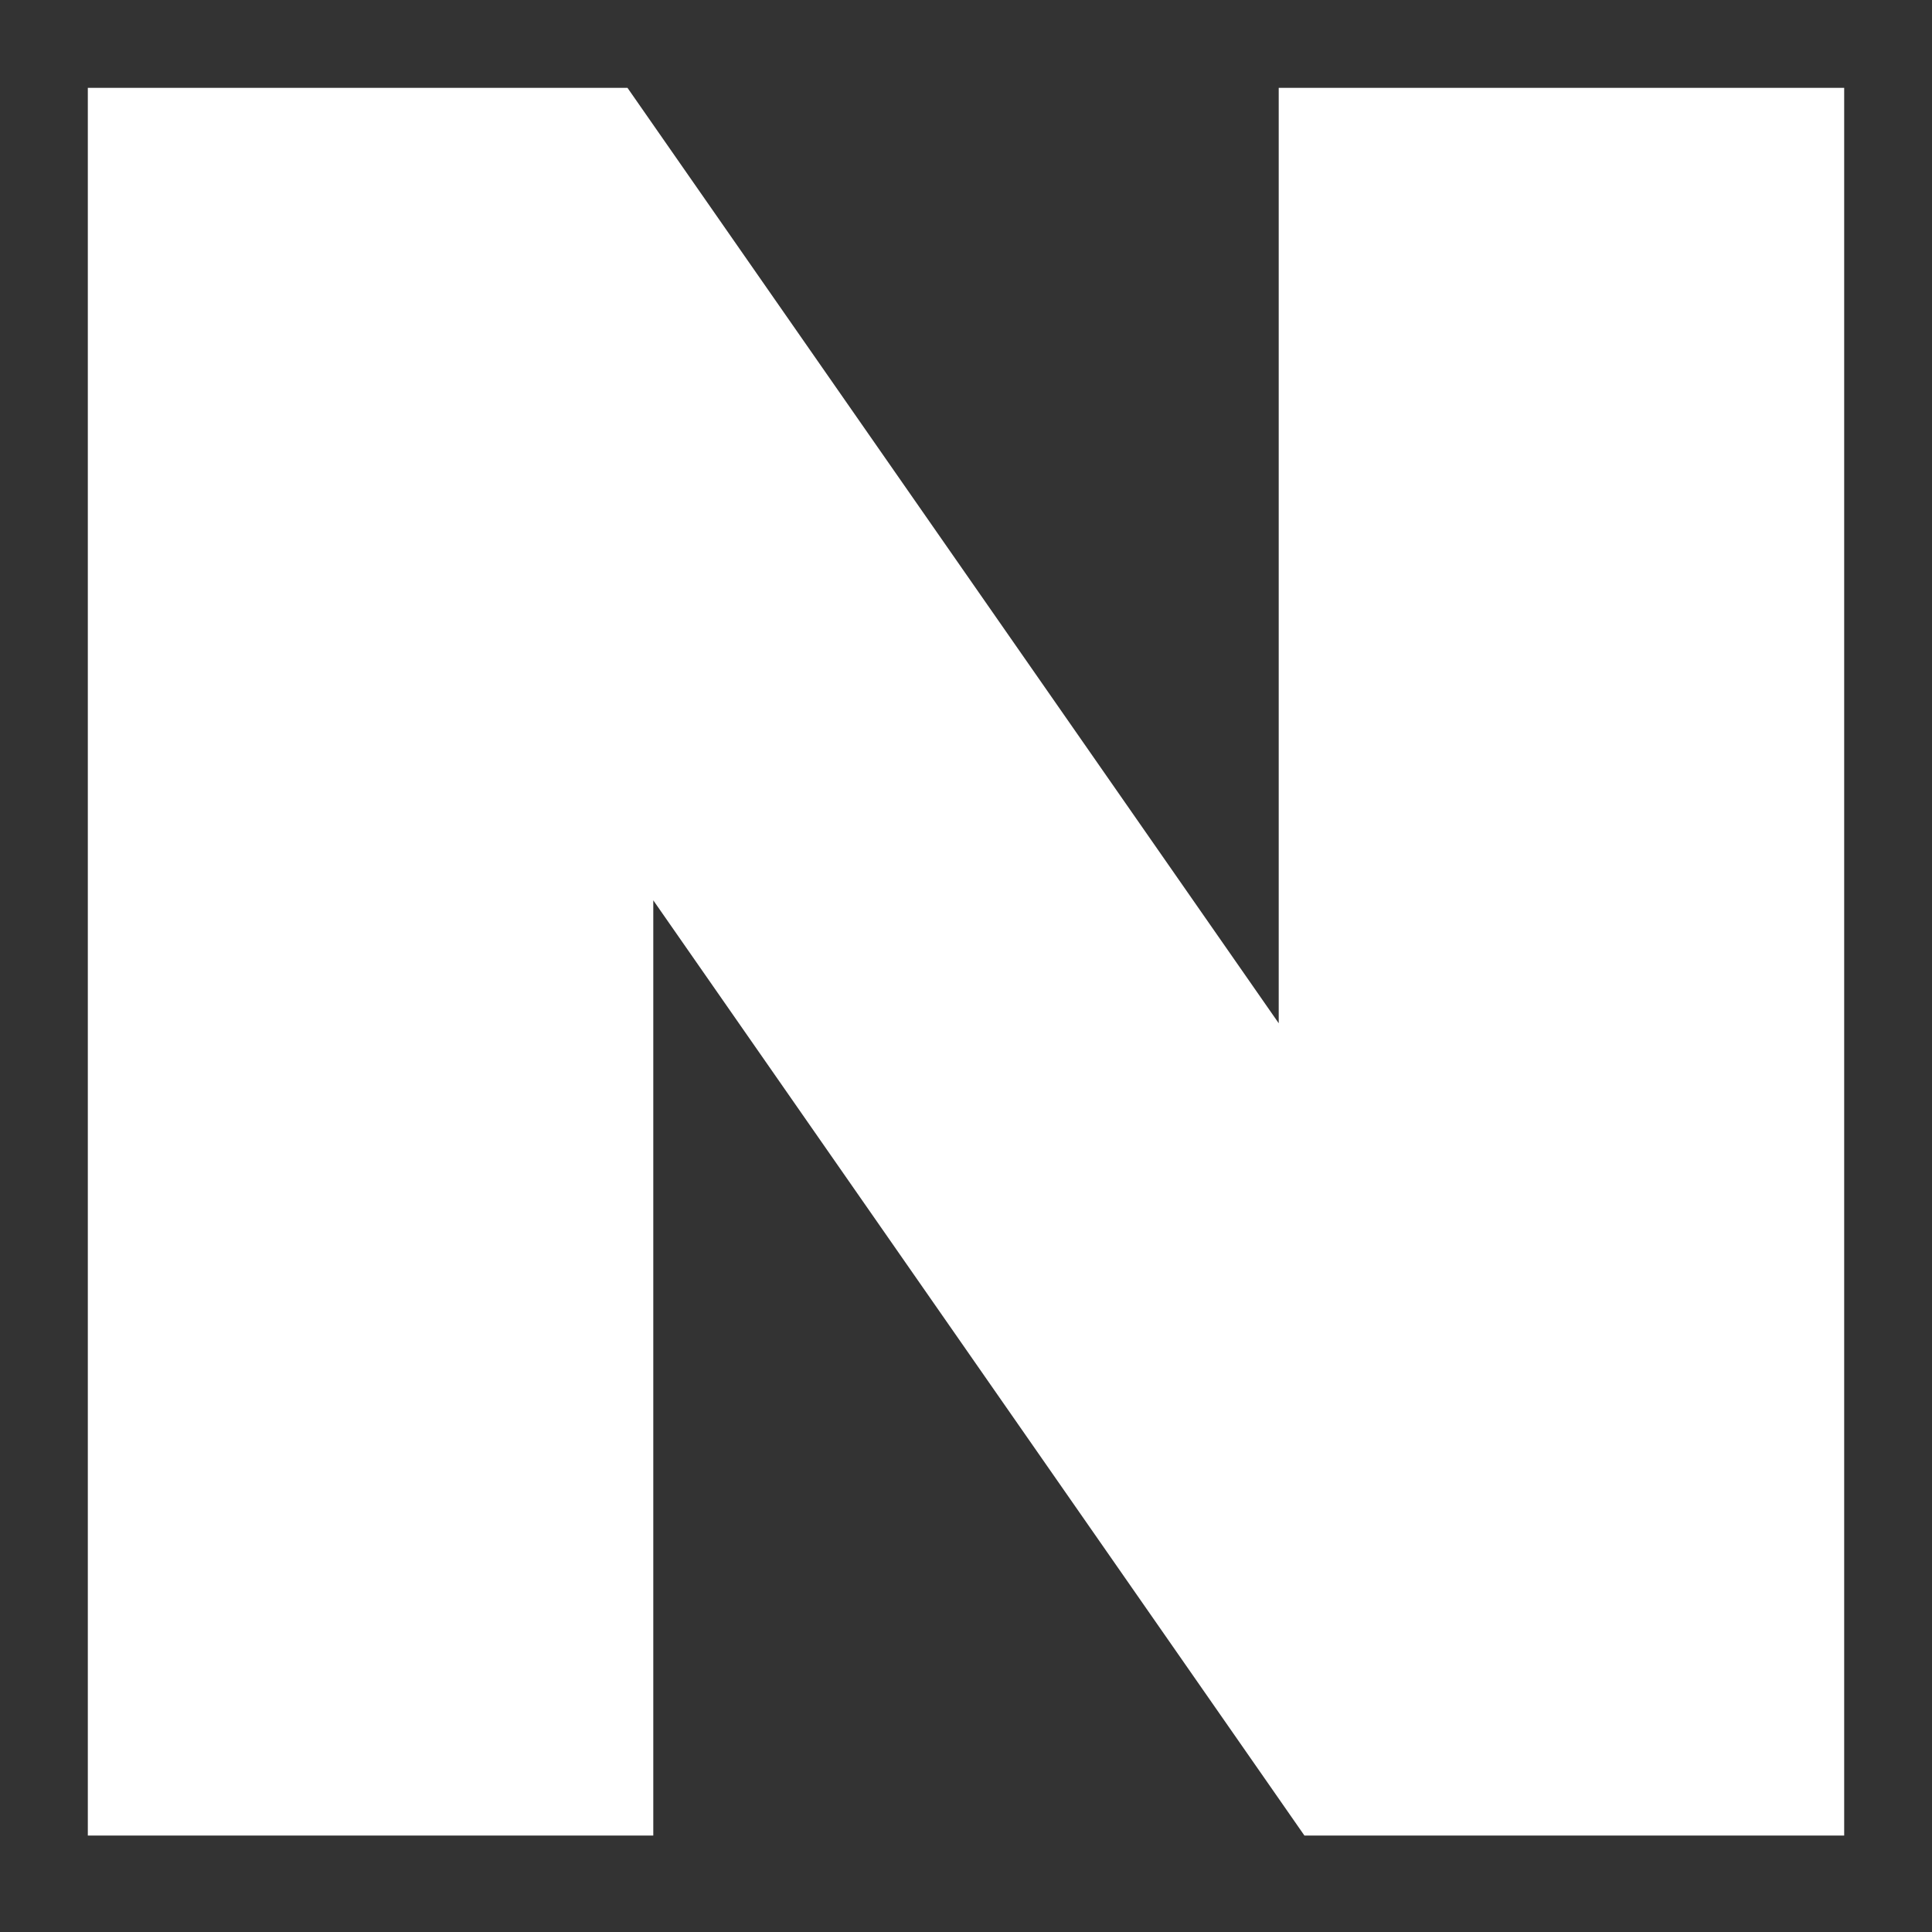 <svg width="22" height="22" viewBox="0 0 22 22" fill="none" xmlns="http://www.w3.org/2000/svg">
<rect x="0" y="0" width="22" height="22" fill="#333333" stroke="none"/>
<path fill-rule="evenodd" clip-rule="evenodd" d="M14.561 1V11.652L7.145 1H1V20.902H7.439V10.252L14.854 20.902H21V1H14.561Z" fill="white"/>
</svg>
